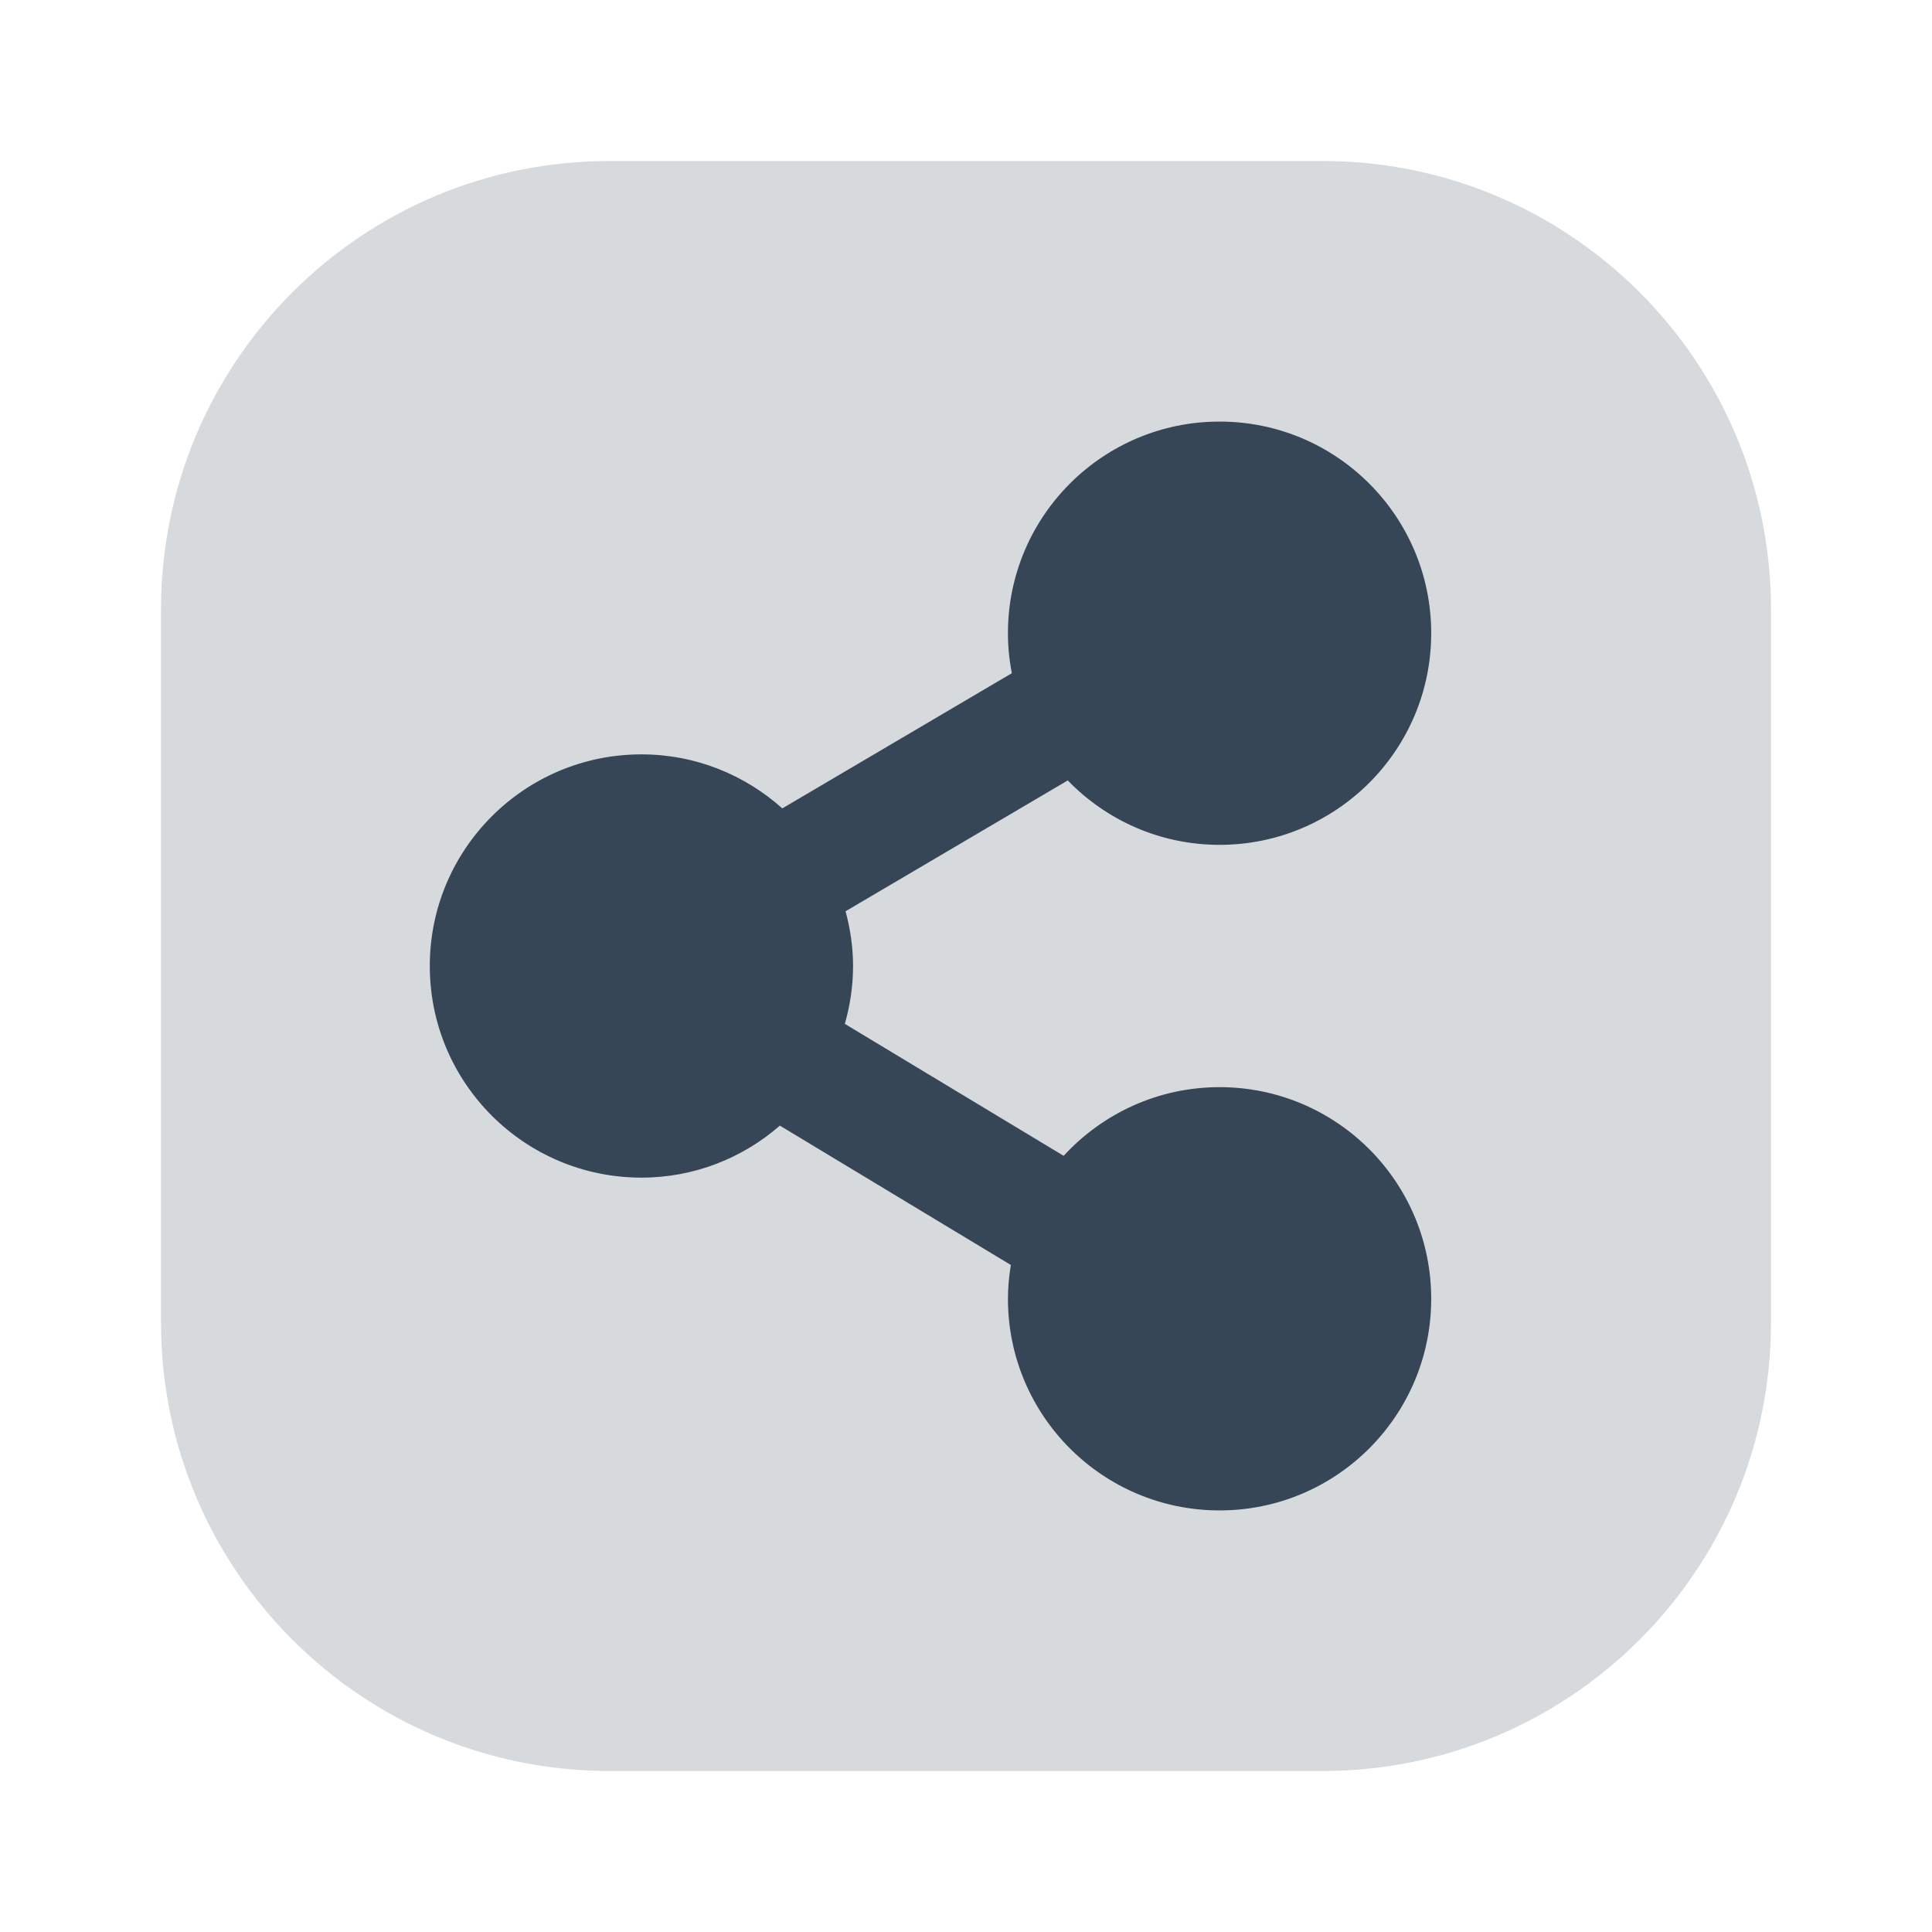 <?xml version="1.0" encoding="UTF-8"?> <svg xmlns="http://www.w3.org/2000/svg" width="24" height="24" viewBox="0 0 24 24" fill="none"><path opacity="0.2" d="M16.43 2H7.57C4.494 2 2 4.494 2 7.57V16.43C2 19.506 4.494 22 7.57 22H16.43C19.506 22 22 19.506 22 16.43V7.57C22 4.494 19.506 2 16.43 2Z" fill="#374656"></path><path d="M15.15 5.237C16.602 5.237 17.779 6.414 17.779 7.866C17.779 9.318 16.602 10.495 15.15 10.495C14.41 10.495 13.742 10.188 13.264 9.695L10.504 11.32C10.562 11.537 10.597 11.765 10.597 12C10.597 12.249 10.56 12.49 10.495 12.719L13.213 14.358C13.694 13.835 14.383 13.505 15.15 13.505C16.602 13.505 17.779 14.682 17.779 16.134C17.779 17.586 16.602 18.763 15.15 18.763C13.698 18.763 12.521 17.586 12.521 16.134C12.521 15.991 12.535 15.851 12.557 15.714L9.688 13.983C9.227 14.384 8.627 14.629 7.968 14.629C6.516 14.629 5.339 13.452 5.339 12C5.339 10.548 6.516 9.371 7.968 9.371C8.641 9.371 9.253 9.626 9.718 10.042L12.569 8.363C12.538 8.202 12.521 8.036 12.521 7.866C12.521 6.414 13.698 5.237 15.15 5.237Z" fill="#374656"></path></svg> 
